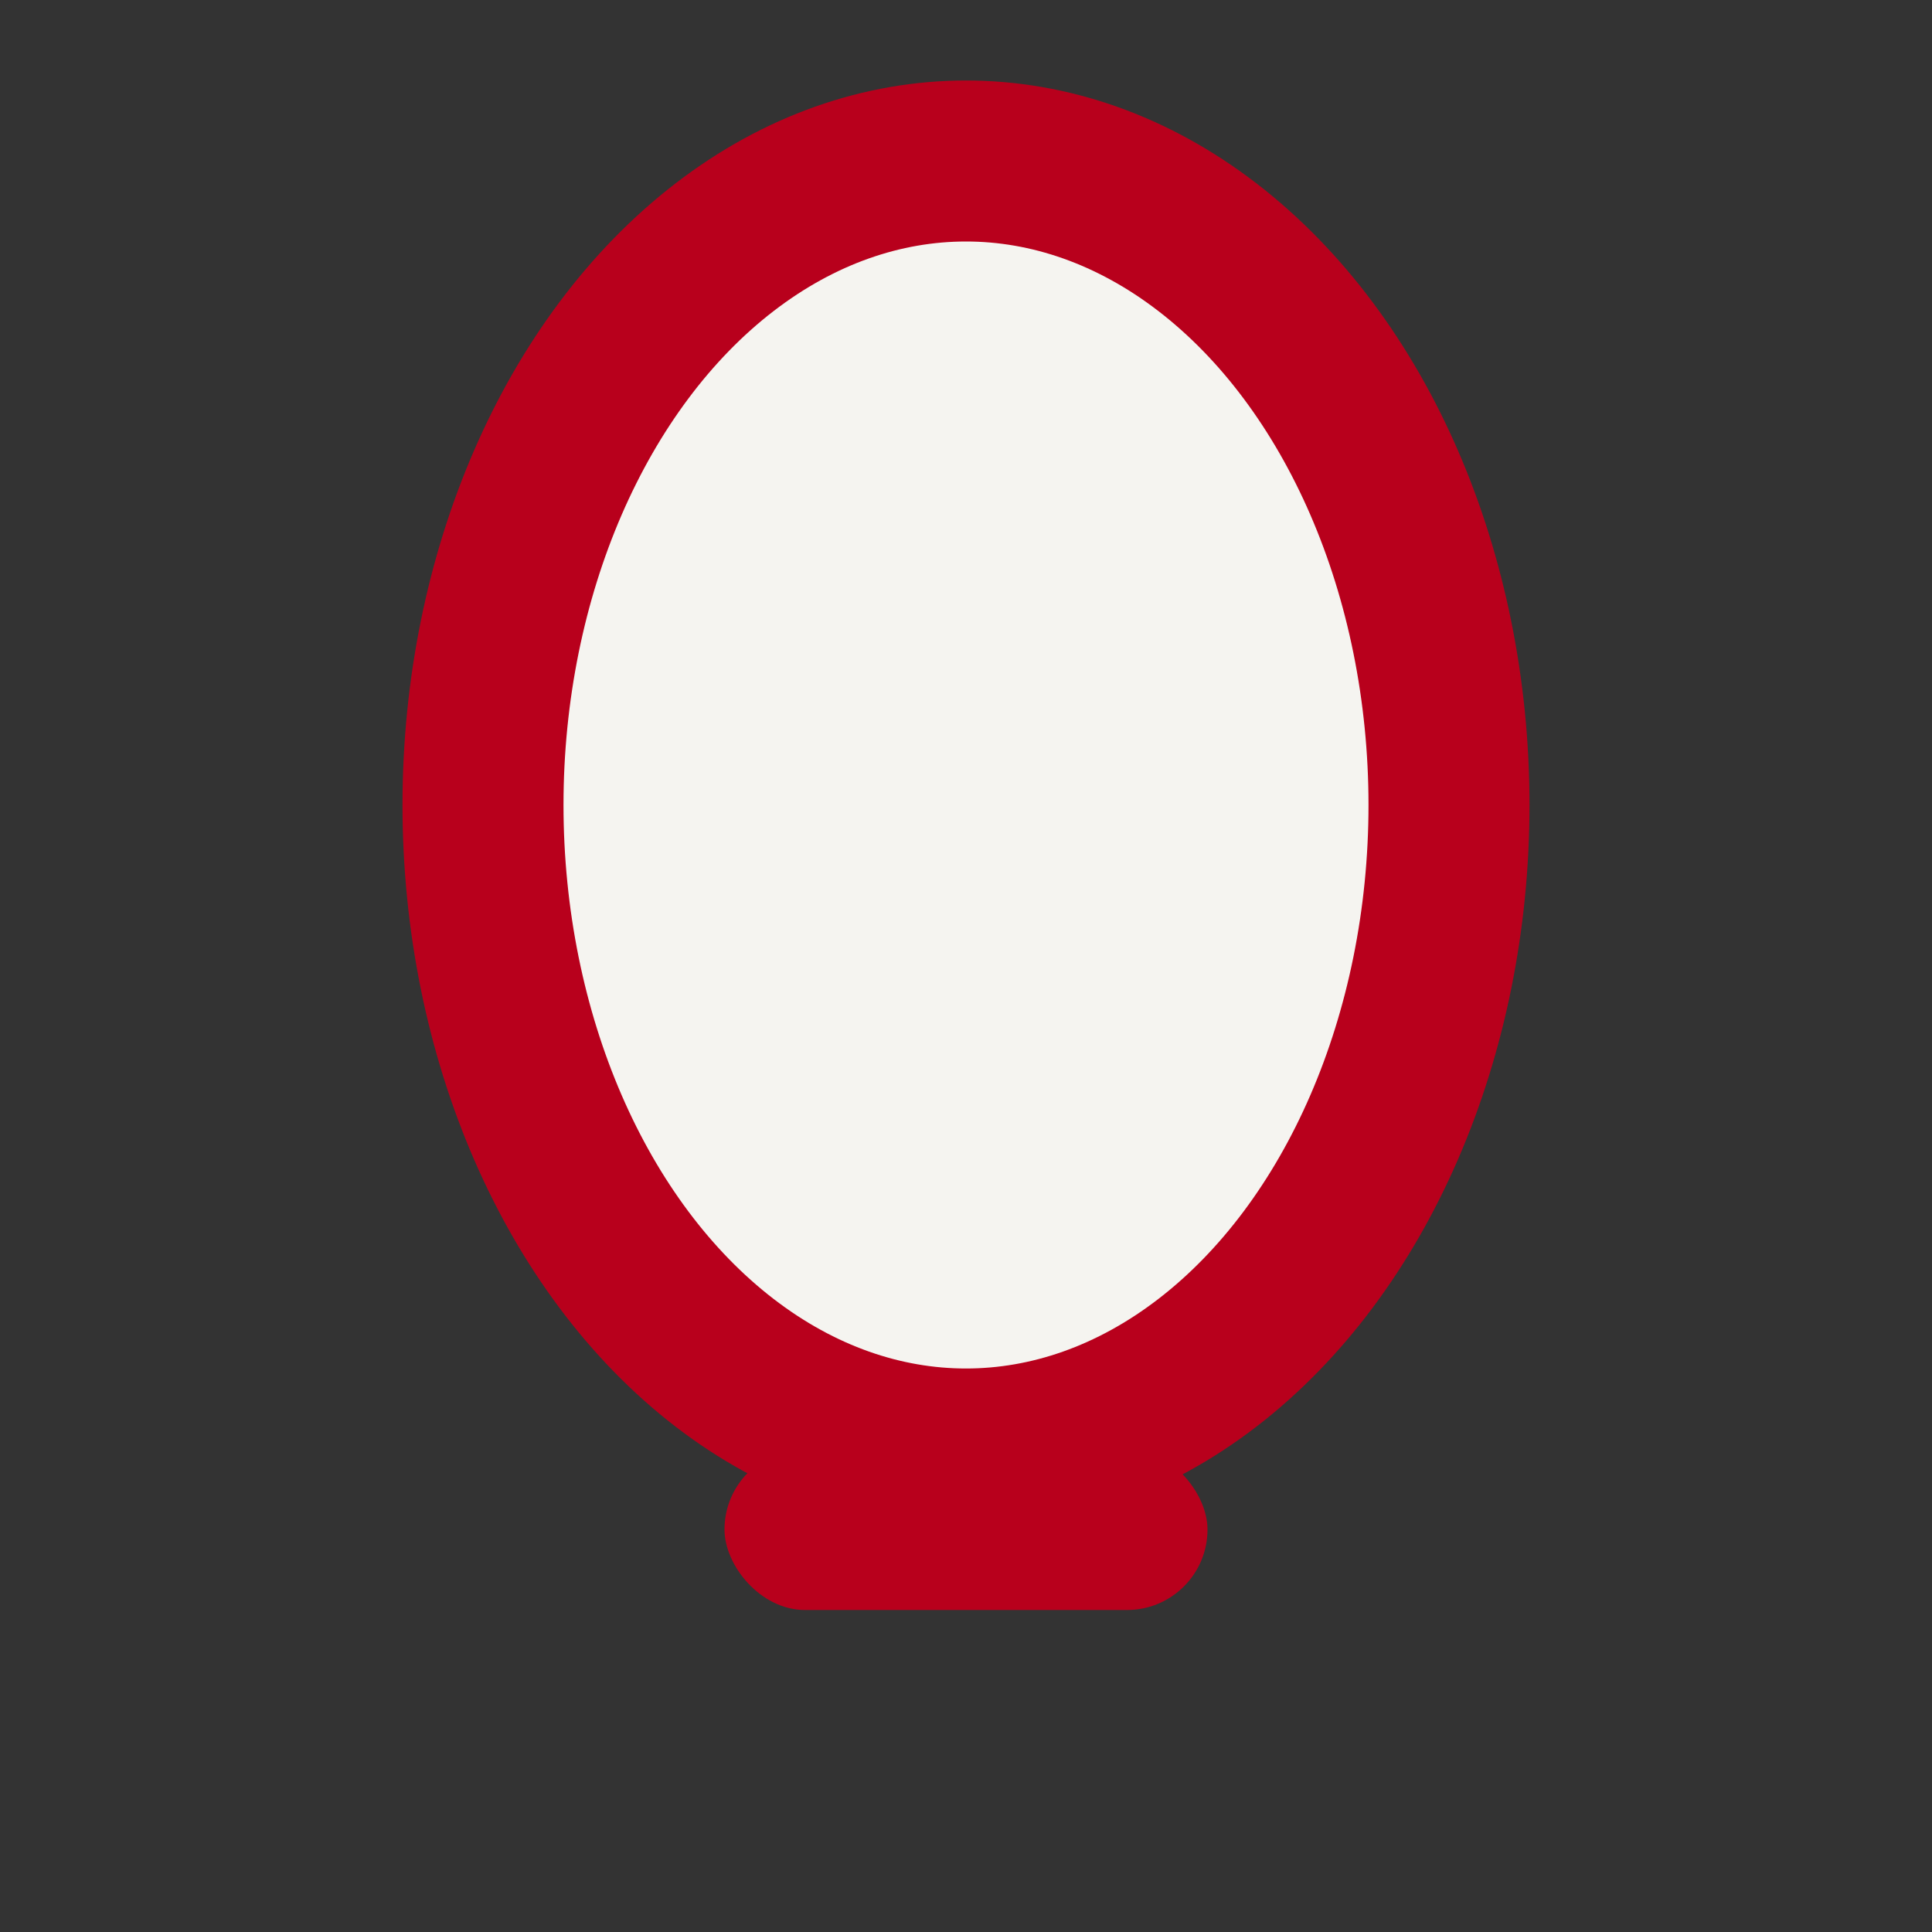 <?xml version="1.0" encoding="UTF-8"?>
<svg xmlns="http://www.w3.org/2000/svg" width="24" height="24" viewBox="0 0 24 24"><rect x="0" y="0" width="24" height="24" fill="#333333" stroke="none"/><ellipse cx="12" cy="10" rx="6" ry="8" fill="#F5F4F0" stroke="#B8001C" stroke-width="2"/><rect x="9" y="18" width="6" height="2" rx="1" fill="#B8001C"/></svg>